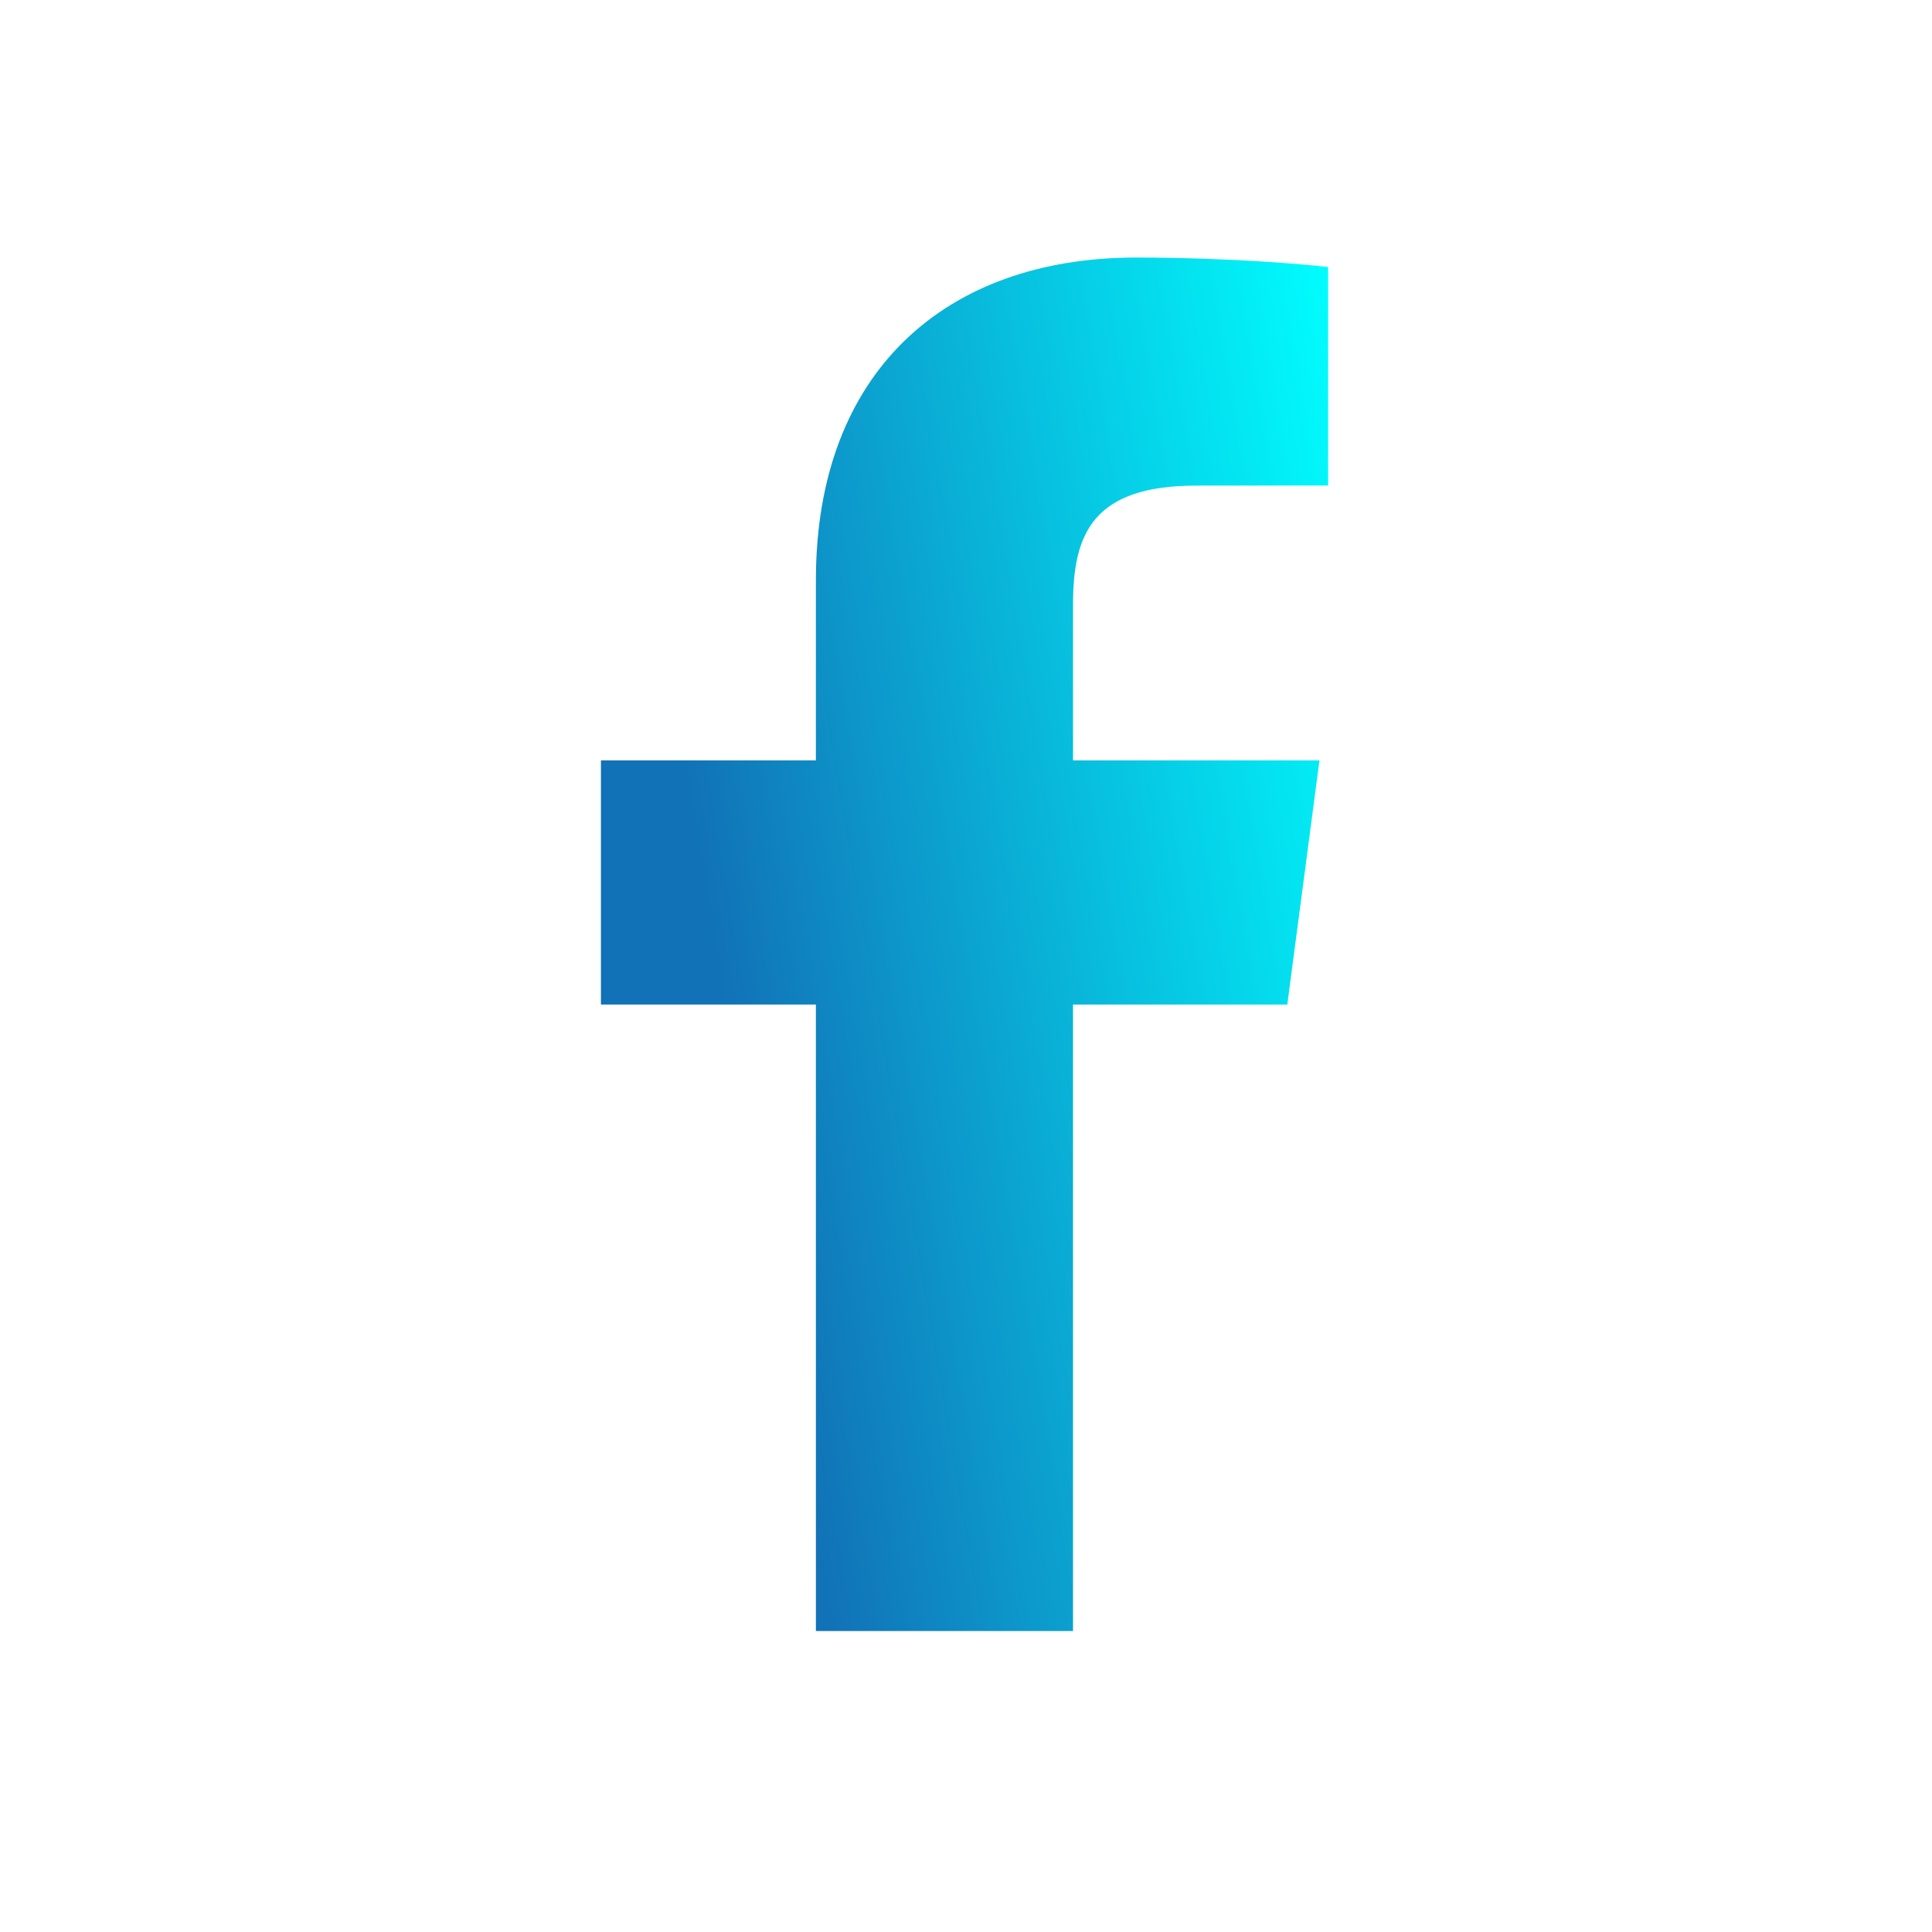 <svg xmlns="http://www.w3.org/2000/svg" width="23" height="23" viewBox="0 0 23 23" fill="none"><path fill-rule="evenodd" clip-rule="evenodd" d="M12.774 19.417V11.959H15.325L15.708 9.052H12.774V7.196C12.774 6.354 13.011 5.781 14.243 5.781L15.811 5.78V3.18C15.54 3.145 14.609 3.066 13.525 3.066C11.262 3.066 9.713 4.421 9.713 6.908V9.052H7.154V11.959H9.713V19.417H12.774Z" fill="url(#paint0_linear_403_149)"></path><mask id="mask0_403_149" style="mask-type:luminance" maskUnits="userSpaceOnUse" x="7" y="3" width="9" height="17"><path fill-rule="evenodd" clip-rule="evenodd" d="M12.774 19.417V11.959H15.325L15.708 9.052H12.774V7.196C12.774 6.354 13.011 5.781 14.243 5.781L15.811 5.78V3.18C15.54 3.145 14.609 3.066 13.525 3.066C11.262 3.066 9.713 4.421 9.713 6.908V9.052H7.154V11.959H9.713V19.417H12.774Z" fill="white"></path></mask><g mask="url(#mask0_403_149)"></g><defs><linearGradient id="paint0_linear_403_149" x1="15.735" y1="2.131" x2="7.183" y2="3.589" gradientUnits="userSpaceOnUse"><stop stop-color="#00FFFF"></stop><stop offset="1" stop-color="#1172B7"></stop></linearGradient></defs></svg>
